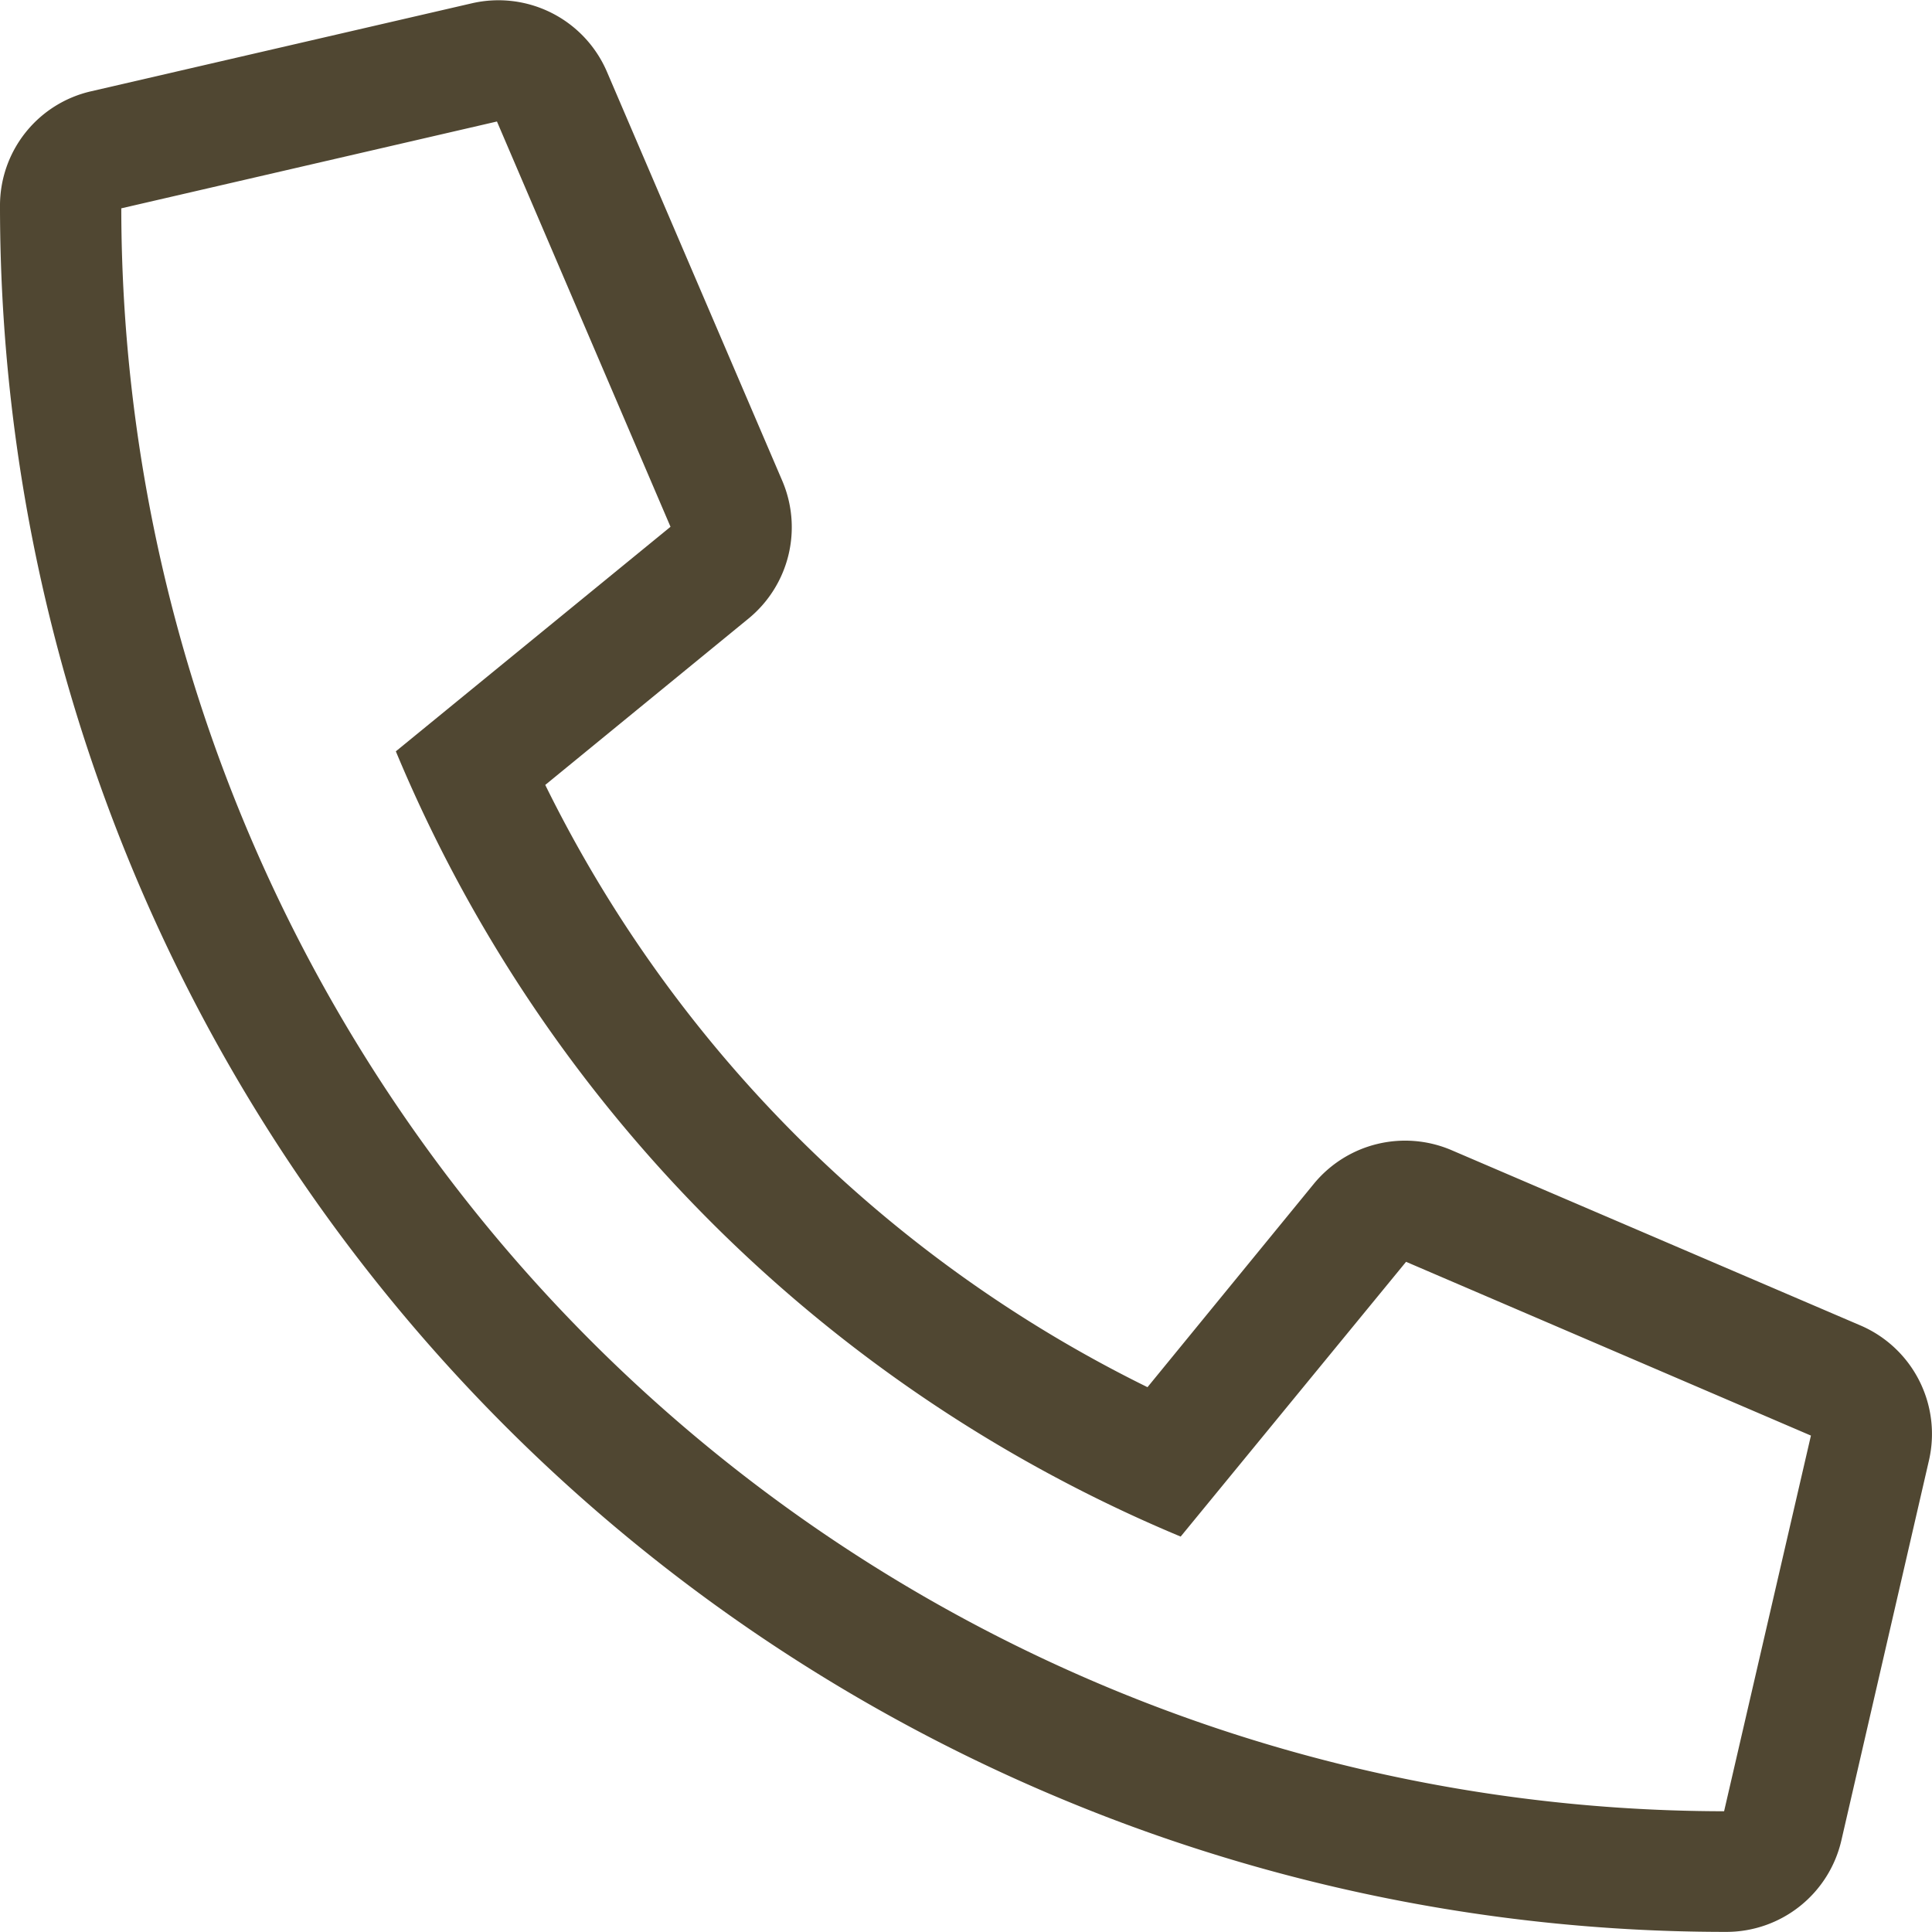 <svg xmlns="http://www.w3.org/2000/svg" width="18" height="18" viewBox="0 0 18 18">
  <path fill="#504732" id="Tracciato_21" data-name="Tracciato 21" d="M8.149.9l-3.544.819a1.1,1.1,0,0,1-1.259-.636L1.712-2.729a1.1,1.1,0,0,1,.313-1.283L3.92-5.563a12.3,12.3,0,0,0-5.611-5.611l-1.55,1.895a1.1,1.1,0,0,1-1.283.313L-8.336-10.6a1.1,1.1,0,0,1-.636-1.255l.816-3.54a1.1,1.1,0,0,1,1.072-.854A16.08,16.08,0,0,1,9-.166,1.092,1.092,0,0,1,8.149.9ZM-7.063-15.125l-.809,3.5L-4.1-10.006-2-12.566A13.585,13.585,0,0,1,5.312-5.25L2.753-3.158,4.37.618l3.5-.809A14.951,14.951,0,0,0-7.063-15.125Z" transform="translate(9 1.75) rotate(180)"/>
</svg>
